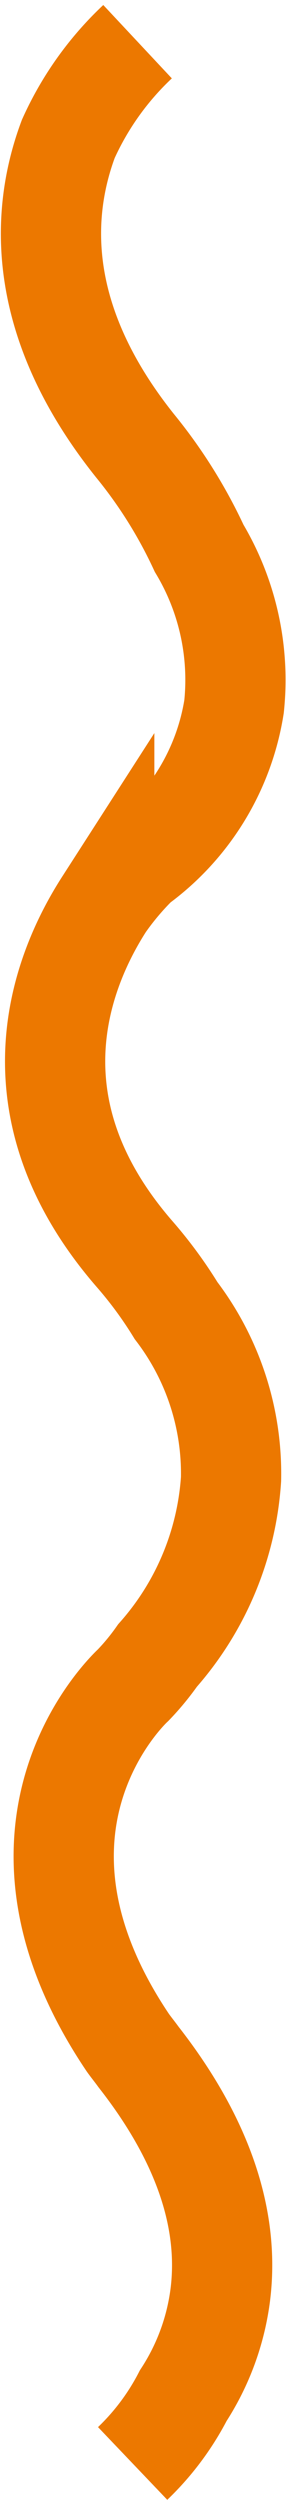 <svg xmlns="http://www.w3.org/2000/svg" width="8.56" height="74.576"><g><path d="M3.97 73.485a7.672 7.672 0 0 0 1.515-2.024 7.162 7.162 0 0 0 1.11-3.021c.28-2.265-.54-4.647-2.45-7.082-.1-.139-.215-.28-.315-.419-4.325-6.406-.031-10.5.155-10.671a7.4 7.4 0 0 0 .73-.885 8.8 8.8 0 0 0 2.2-5.261 8 8 0 0 0-1.645-5.026 12.546 12.546 0 0 0-1.24-1.685c-3.86-4.436-2.154-8.514-.91-10.445a8.559 8.559 0 0 1 1.006-1.189 7.205 7.205 0 0 0 2.879-4.7 7.635 7.635 0 0 0-1.045-4.722A14.427 14.427 0 0 0 4.044 13.3c-3-3.746-2.819-6.966-2-9.156a9.107 9.107 0 0 1 2.073-2.9" fill="none" stroke="#ec7800" stroke-width="3"/></g></svg>